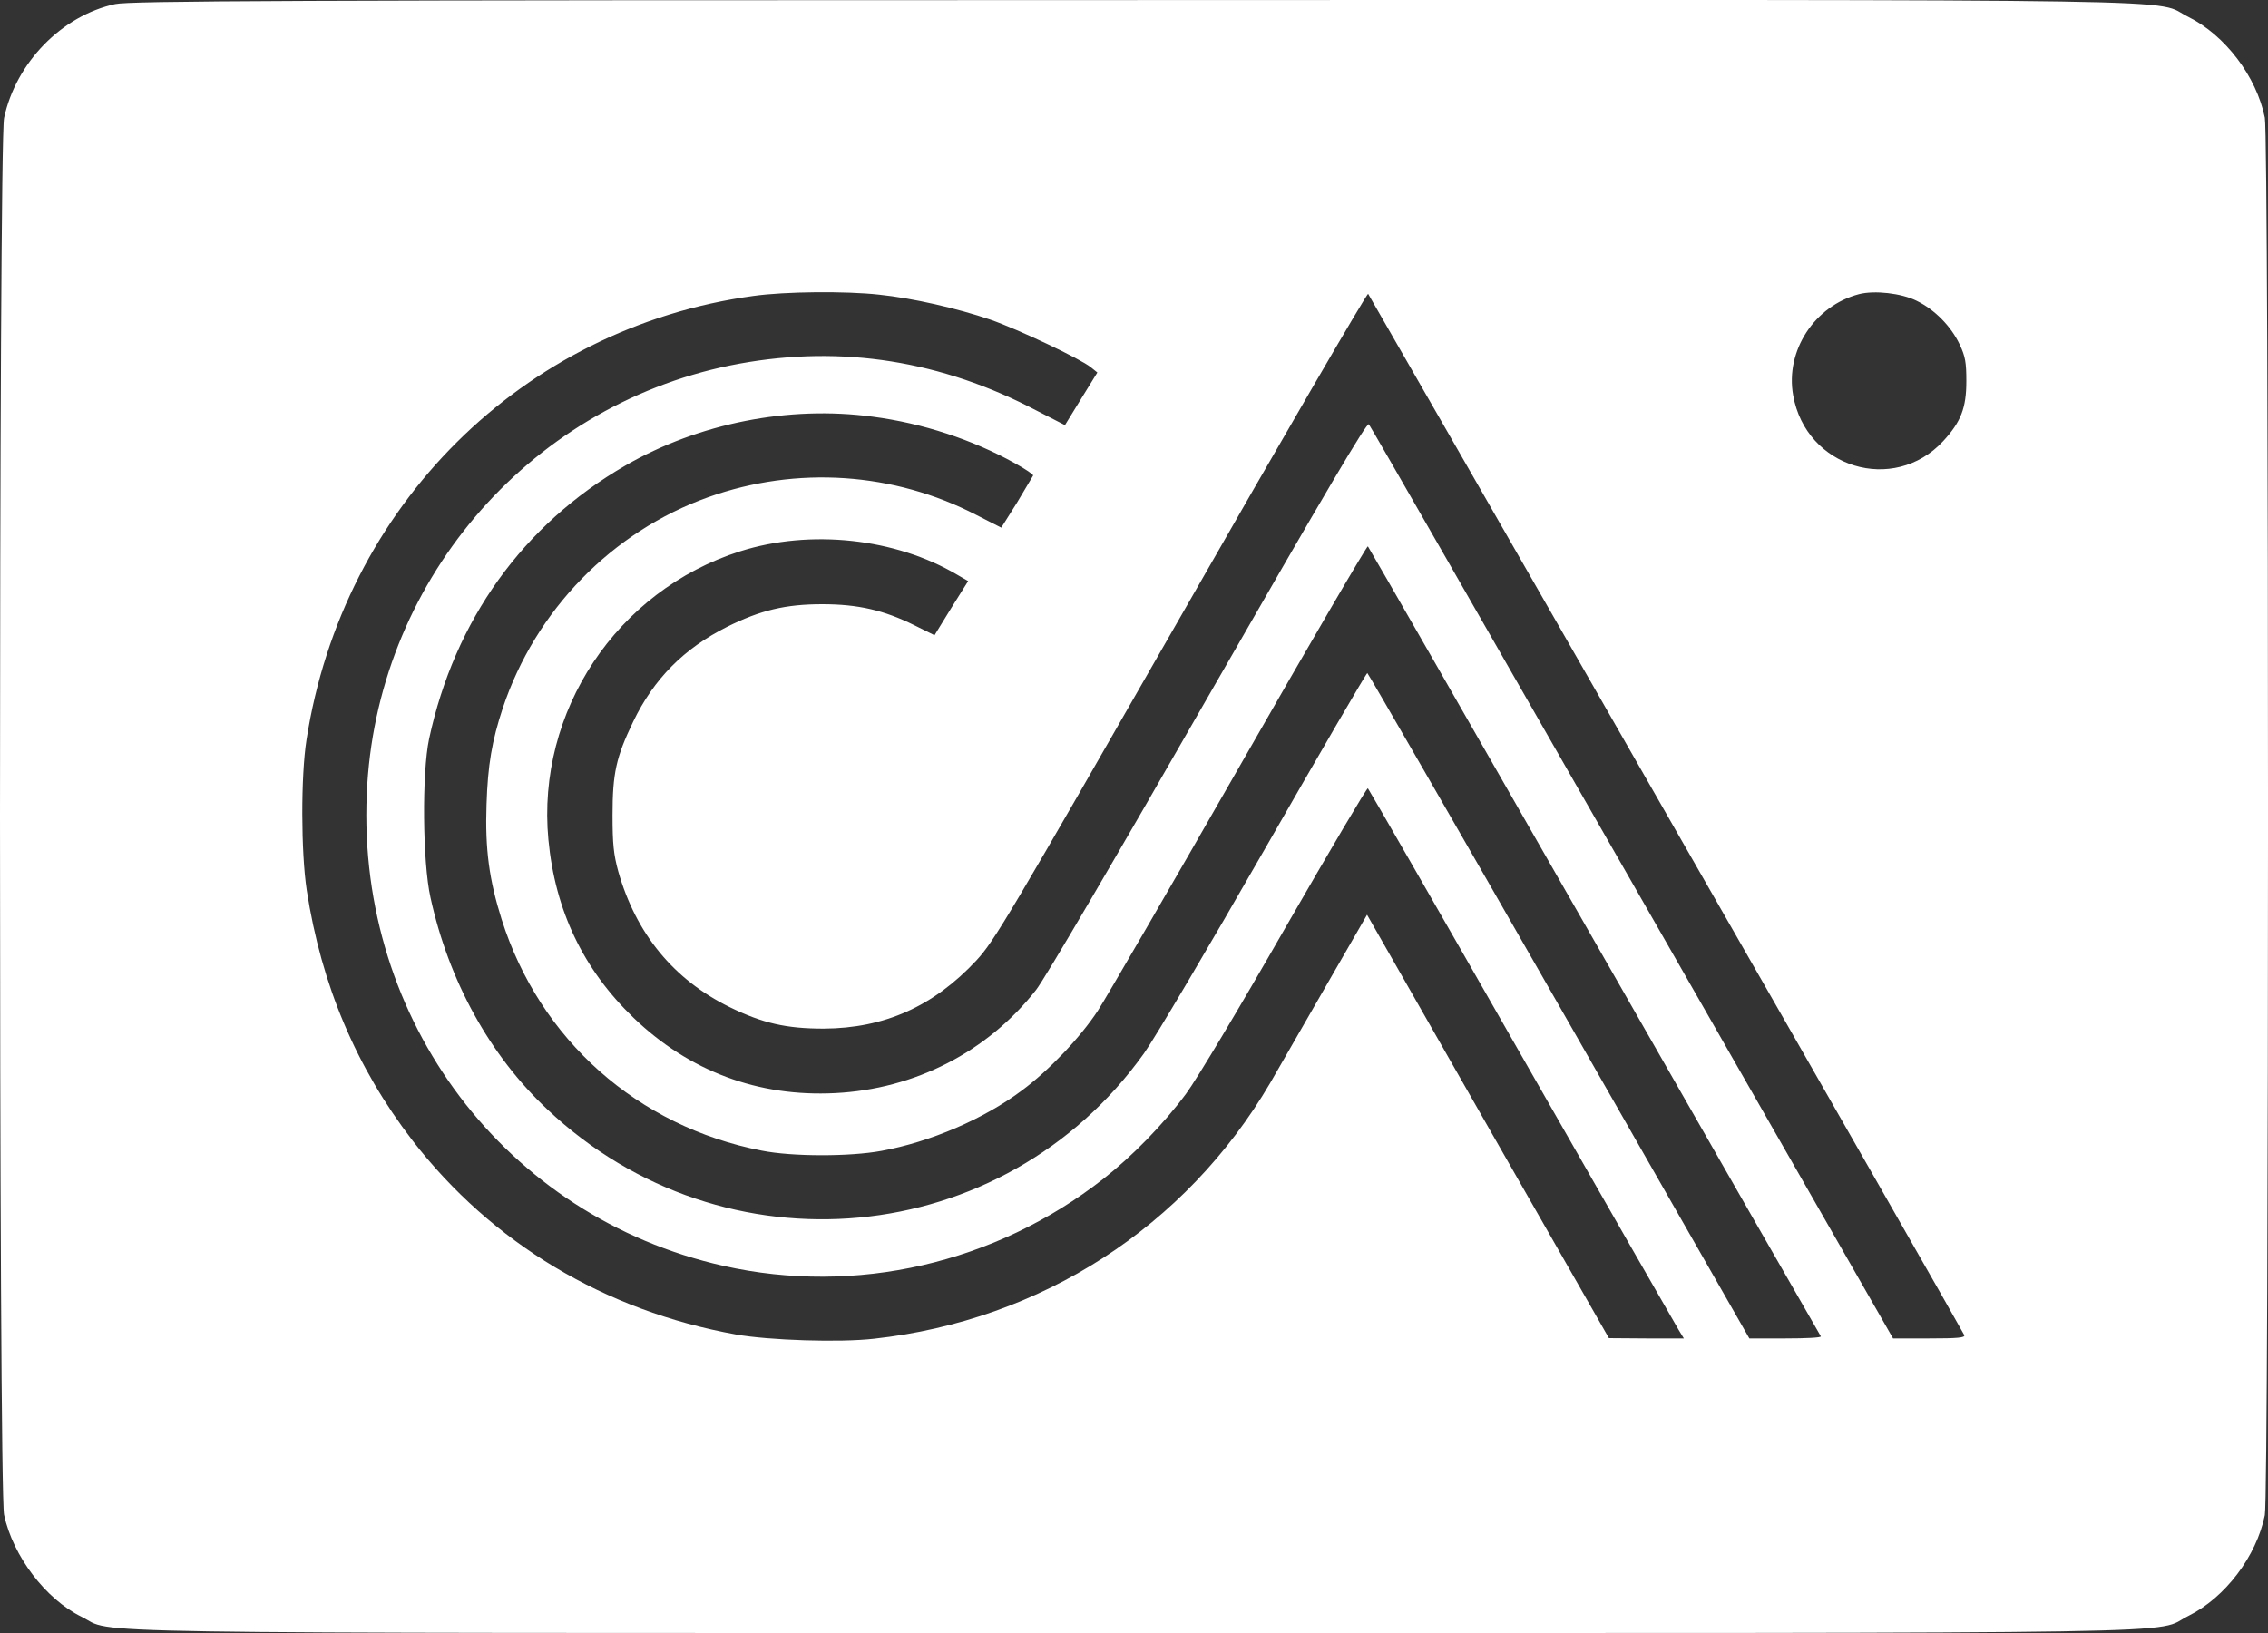 <?xml version="1.0" encoding="UTF-8"?> <svg xmlns="http://www.w3.org/2000/svg" width="25" height="18" viewBox="0 0 25 18" fill="none"><rect x="0" y="0" width="25" height="18" fill="#333333" stroke="none"/> <path d="M1.27 0.045C0.681 0.172 0.175 0.691 0.045 1.3C-0.015 1.587 -0.015 16.411 0.045 16.698C0.143 17.153 0.503 17.626 0.897 17.82C1.285 18.011 0.379 18 12.501 18C24.669 18 23.717 18.014 24.123 17.811C24.526 17.611 24.873 17.156 24.965 16.701C25.012 16.484 25.012 1.515 24.965 1.297C24.873 0.842 24.526 0.387 24.123 0.187C23.714 -0.016 24.672 -0.002 12.487 0.001C3.117 0.001 1.429 0.01 1.27 0.045ZM9.691 3.248C10.059 3.286 10.554 3.399 10.916 3.523C11.227 3.631 11.909 3.955 12.024 4.048L12.096 4.106L11.917 4.396L11.739 4.686L11.331 4.477C10.281 3.949 9.182 3.799 8.049 4.028C5.797 4.489 4.138 6.445 4.043 8.753C3.936 11.249 5.573 13.414 7.974 13.953C9.432 14.281 10.971 13.927 12.162 12.994C12.478 12.747 12.823 12.394 13.073 12.057C13.191 11.898 13.654 11.124 14.169 10.225C14.661 9.37 15.069 8.68 15.078 8.689C15.089 8.701 15.852 10.025 16.772 11.637C17.692 13.246 18.472 14.608 18.503 14.658L18.561 14.753H18.147L17.735 14.75L16.401 12.417L15.069 10.083L14.621 10.86C14.376 11.286 14.097 11.77 14.002 11.936C13.07 13.524 11.477 14.553 9.637 14.756C9.257 14.8 8.478 14.774 8.115 14.71C6.666 14.449 5.423 13.704 4.546 12.57C3.928 11.767 3.542 10.857 3.381 9.811C3.318 9.393 3.315 8.561 3.379 8.153C3.778 5.579 5.76 3.61 8.305 3.262C8.656 3.213 9.32 3.207 9.691 3.248ZM18.368 8.97C20.168 12.11 21.644 14.695 21.652 14.716C21.664 14.745 21.581 14.753 21.267 14.753H20.867L17.994 9.735C16.412 6.973 15.107 4.697 15.089 4.677C15.069 4.648 14.615 5.416 13.321 7.671C12.314 9.428 11.515 10.793 11.42 10.912C10.885 11.594 10.085 12.005 9.205 12.049C8.357 12.092 7.598 11.808 6.985 11.22C6.43 10.686 6.119 10.037 6.045 9.254C5.912 7.843 6.798 6.509 8.158 6.077C8.932 5.831 9.87 5.932 10.551 6.335L10.672 6.405L10.485 6.703L10.301 7.002L10.079 6.892C9.743 6.726 9.458 6.66 9.064 6.66C8.659 6.66 8.383 6.726 8.015 6.909C7.54 7.147 7.206 7.483 6.979 7.956C6.792 8.344 6.752 8.524 6.752 8.985C6.752 9.303 6.764 9.417 6.815 9.605C7.011 10.295 7.428 10.799 8.043 11.101C8.409 11.28 8.67 11.338 9.079 11.338C9.749 11.335 10.292 11.092 10.764 10.585C10.962 10.37 11.109 10.121 13.019 6.787C14.14 4.825 15.069 3.228 15.081 3.239C15.089 3.251 16.571 5.828 18.368 8.97ZM21.126 3.315C21.327 3.413 21.506 3.596 21.601 3.796C21.664 3.929 21.675 3.996 21.675 4.202C21.675 4.497 21.615 4.651 21.419 4.863C20.873 5.451 19.907 5.158 19.766 4.358C19.677 3.865 20.002 3.37 20.493 3.242C20.663 3.199 20.956 3.231 21.126 3.315ZM9.619 4.593C10.169 4.665 10.718 4.845 11.187 5.106C11.302 5.17 11.394 5.231 11.388 5.242C11.382 5.254 11.302 5.387 11.21 5.541L11.037 5.816L10.764 5.677C9.852 5.205 8.785 5.132 7.808 5.48C6.749 5.857 5.901 6.726 5.541 7.808C5.423 8.167 5.377 8.428 5.363 8.869C5.346 9.359 5.392 9.698 5.53 10.135C5.95 11.46 7.028 12.417 8.397 12.683C8.731 12.75 9.366 12.75 9.714 12.686C10.255 12.588 10.847 12.333 11.264 12.02C11.563 11.799 11.909 11.434 12.101 11.141C12.193 10.999 12.898 9.785 13.666 8.443C14.434 7.1 15.069 6.013 15.078 6.022C15.089 6.034 16.214 7.993 17.577 10.376C18.94 12.759 20.062 14.718 20.071 14.73C20.076 14.745 19.904 14.753 19.682 14.753H19.283L17.186 11.086C16.033 9.072 15.081 7.422 15.072 7.419C15.061 7.419 14.552 8.295 13.939 9.364C13.326 10.434 12.728 11.446 12.61 11.611C11.063 13.776 7.98 14.066 6.033 12.228C5.4 11.634 4.946 10.811 4.745 9.892C4.658 9.501 4.65 8.521 4.73 8.144C5.012 6.834 5.766 5.784 6.893 5.132C7.701 4.665 8.696 4.468 9.619 4.593Z" fill="white"></path> </svg> 
